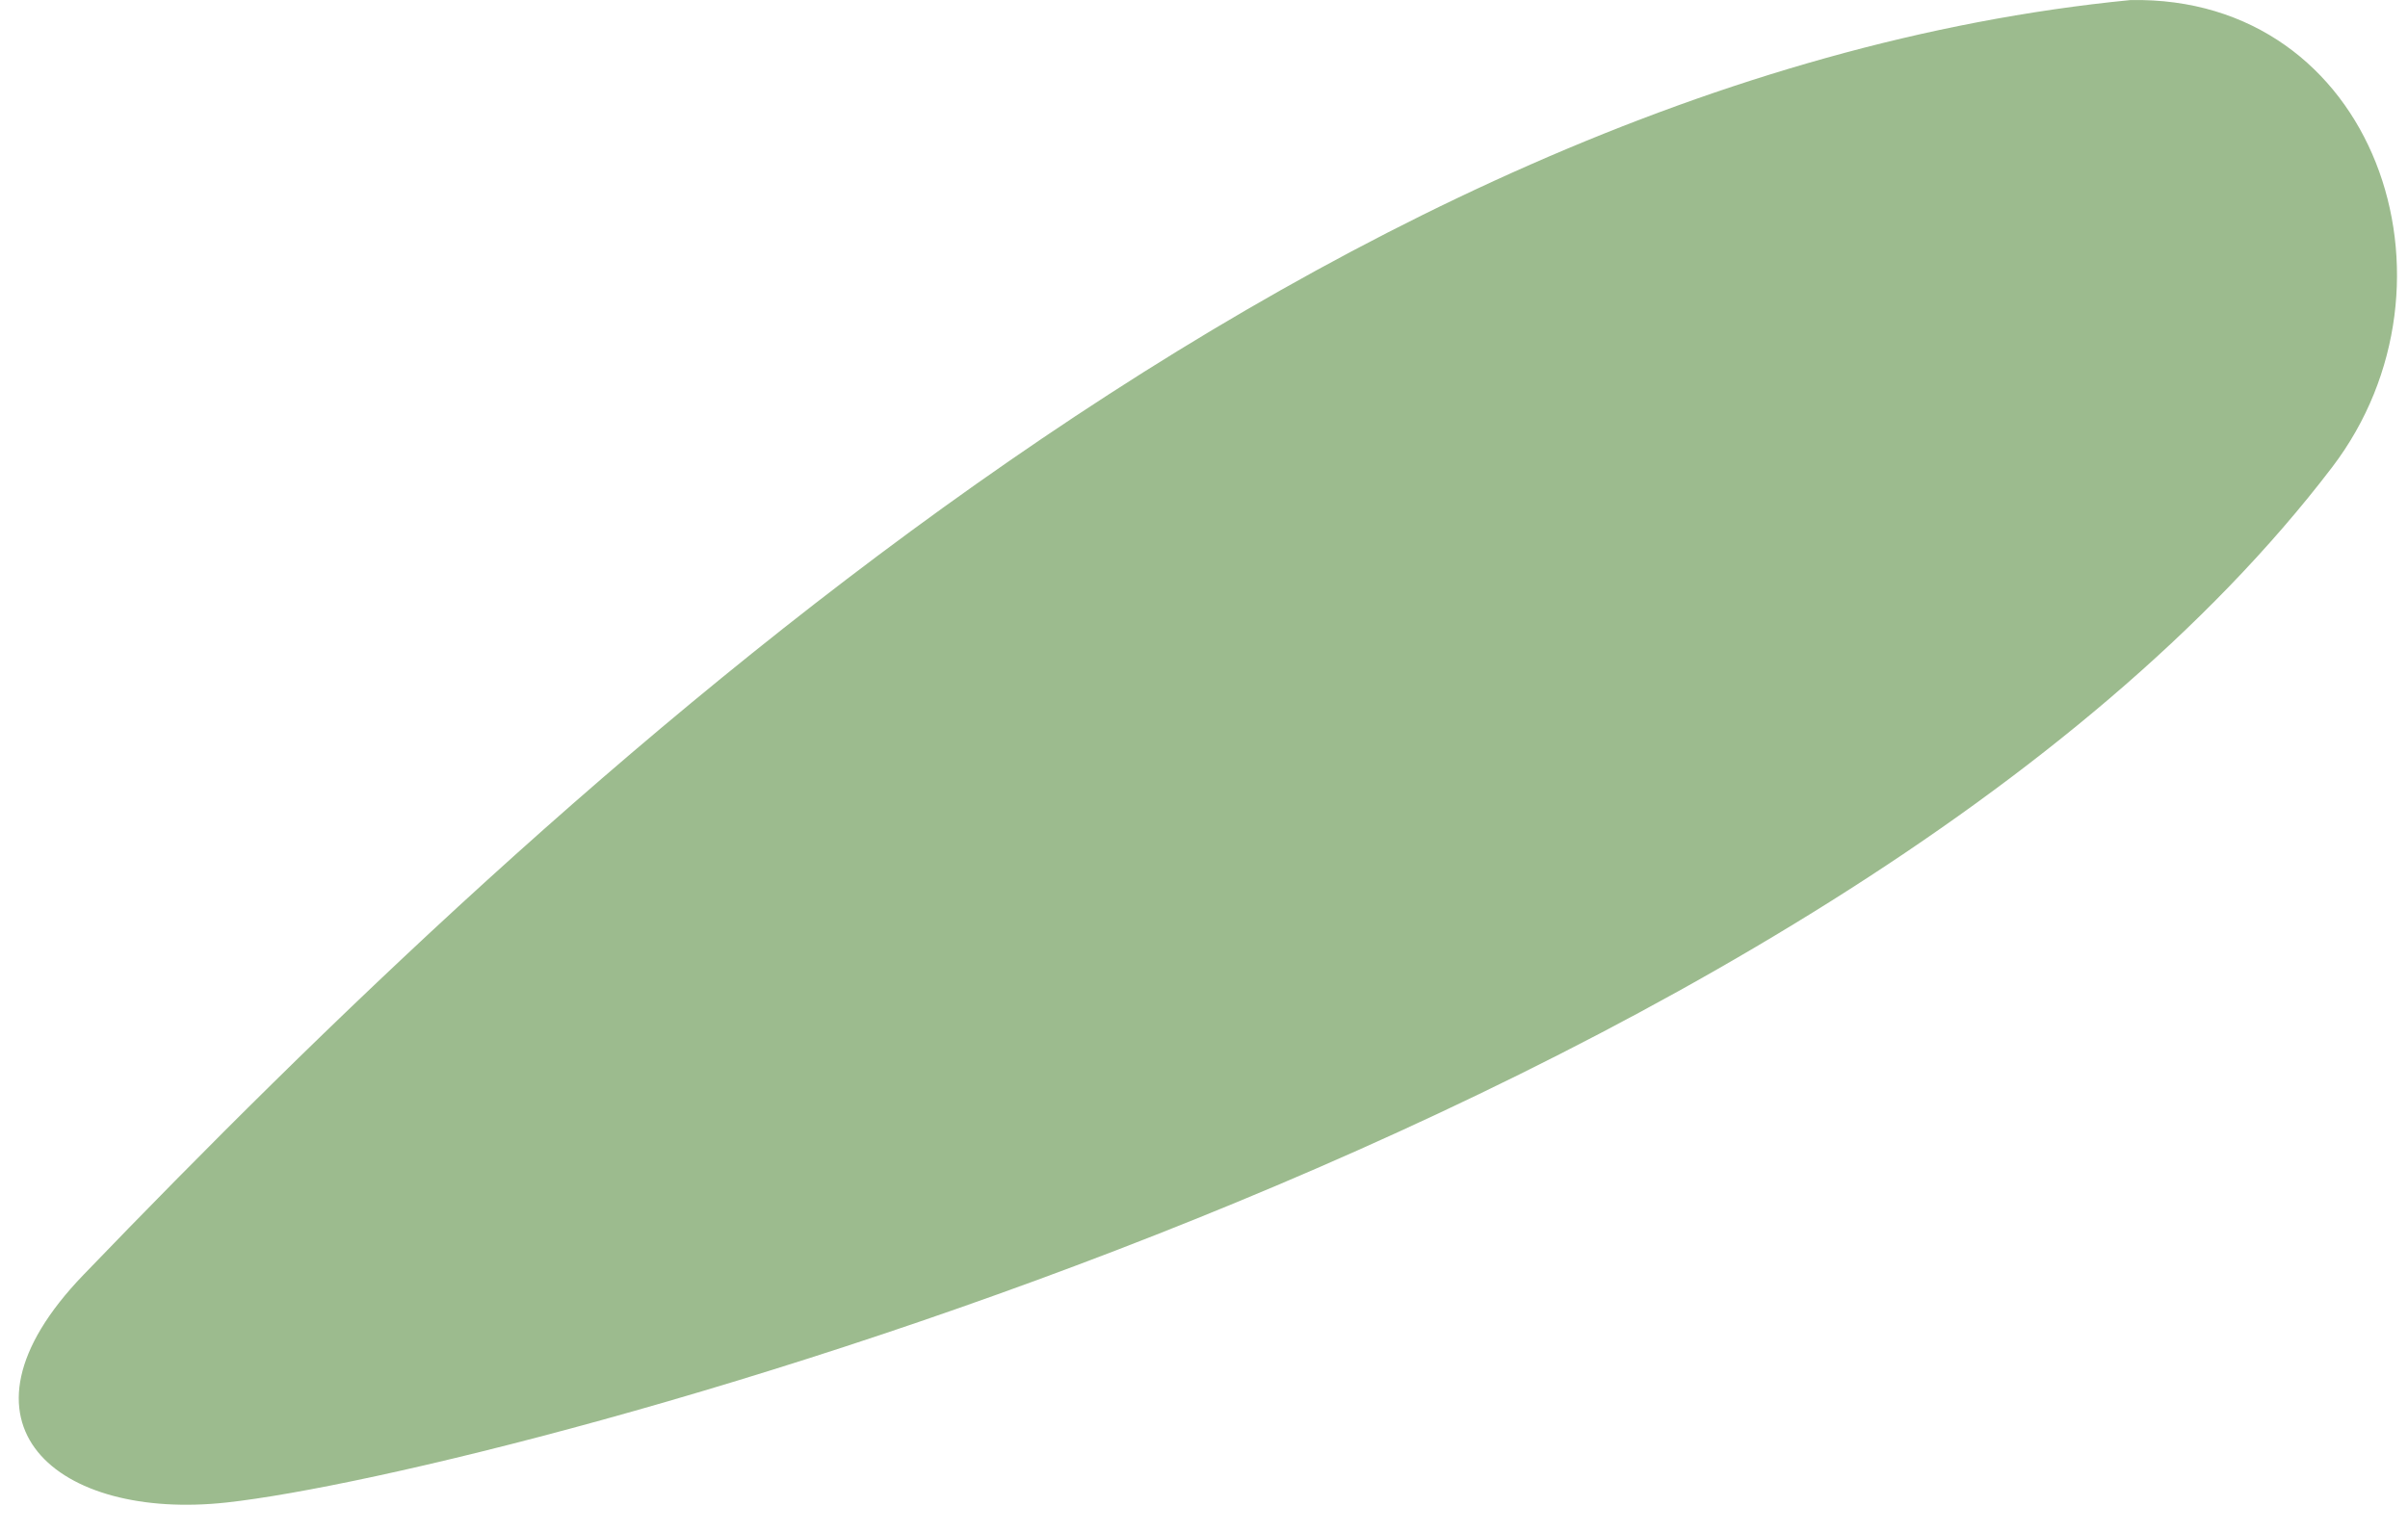 <?xml version="1.0" encoding="UTF-8"?> <svg xmlns="http://www.w3.org/2000/svg" width="77" height="49" viewBox="0 0 77 49" fill="none"><path d="M68.124 0.002C41.888 2.578 17.727 25.137 2.67 40.776C-1.954 45.579 1.872 48.649 7.246 48.059C16.096 47.087 58.613 35.876 74.573 14.946C79.072 9.047 75.956 -0.149 68.124 0.002Z" fill="#9CBB8E"></path></svg> 